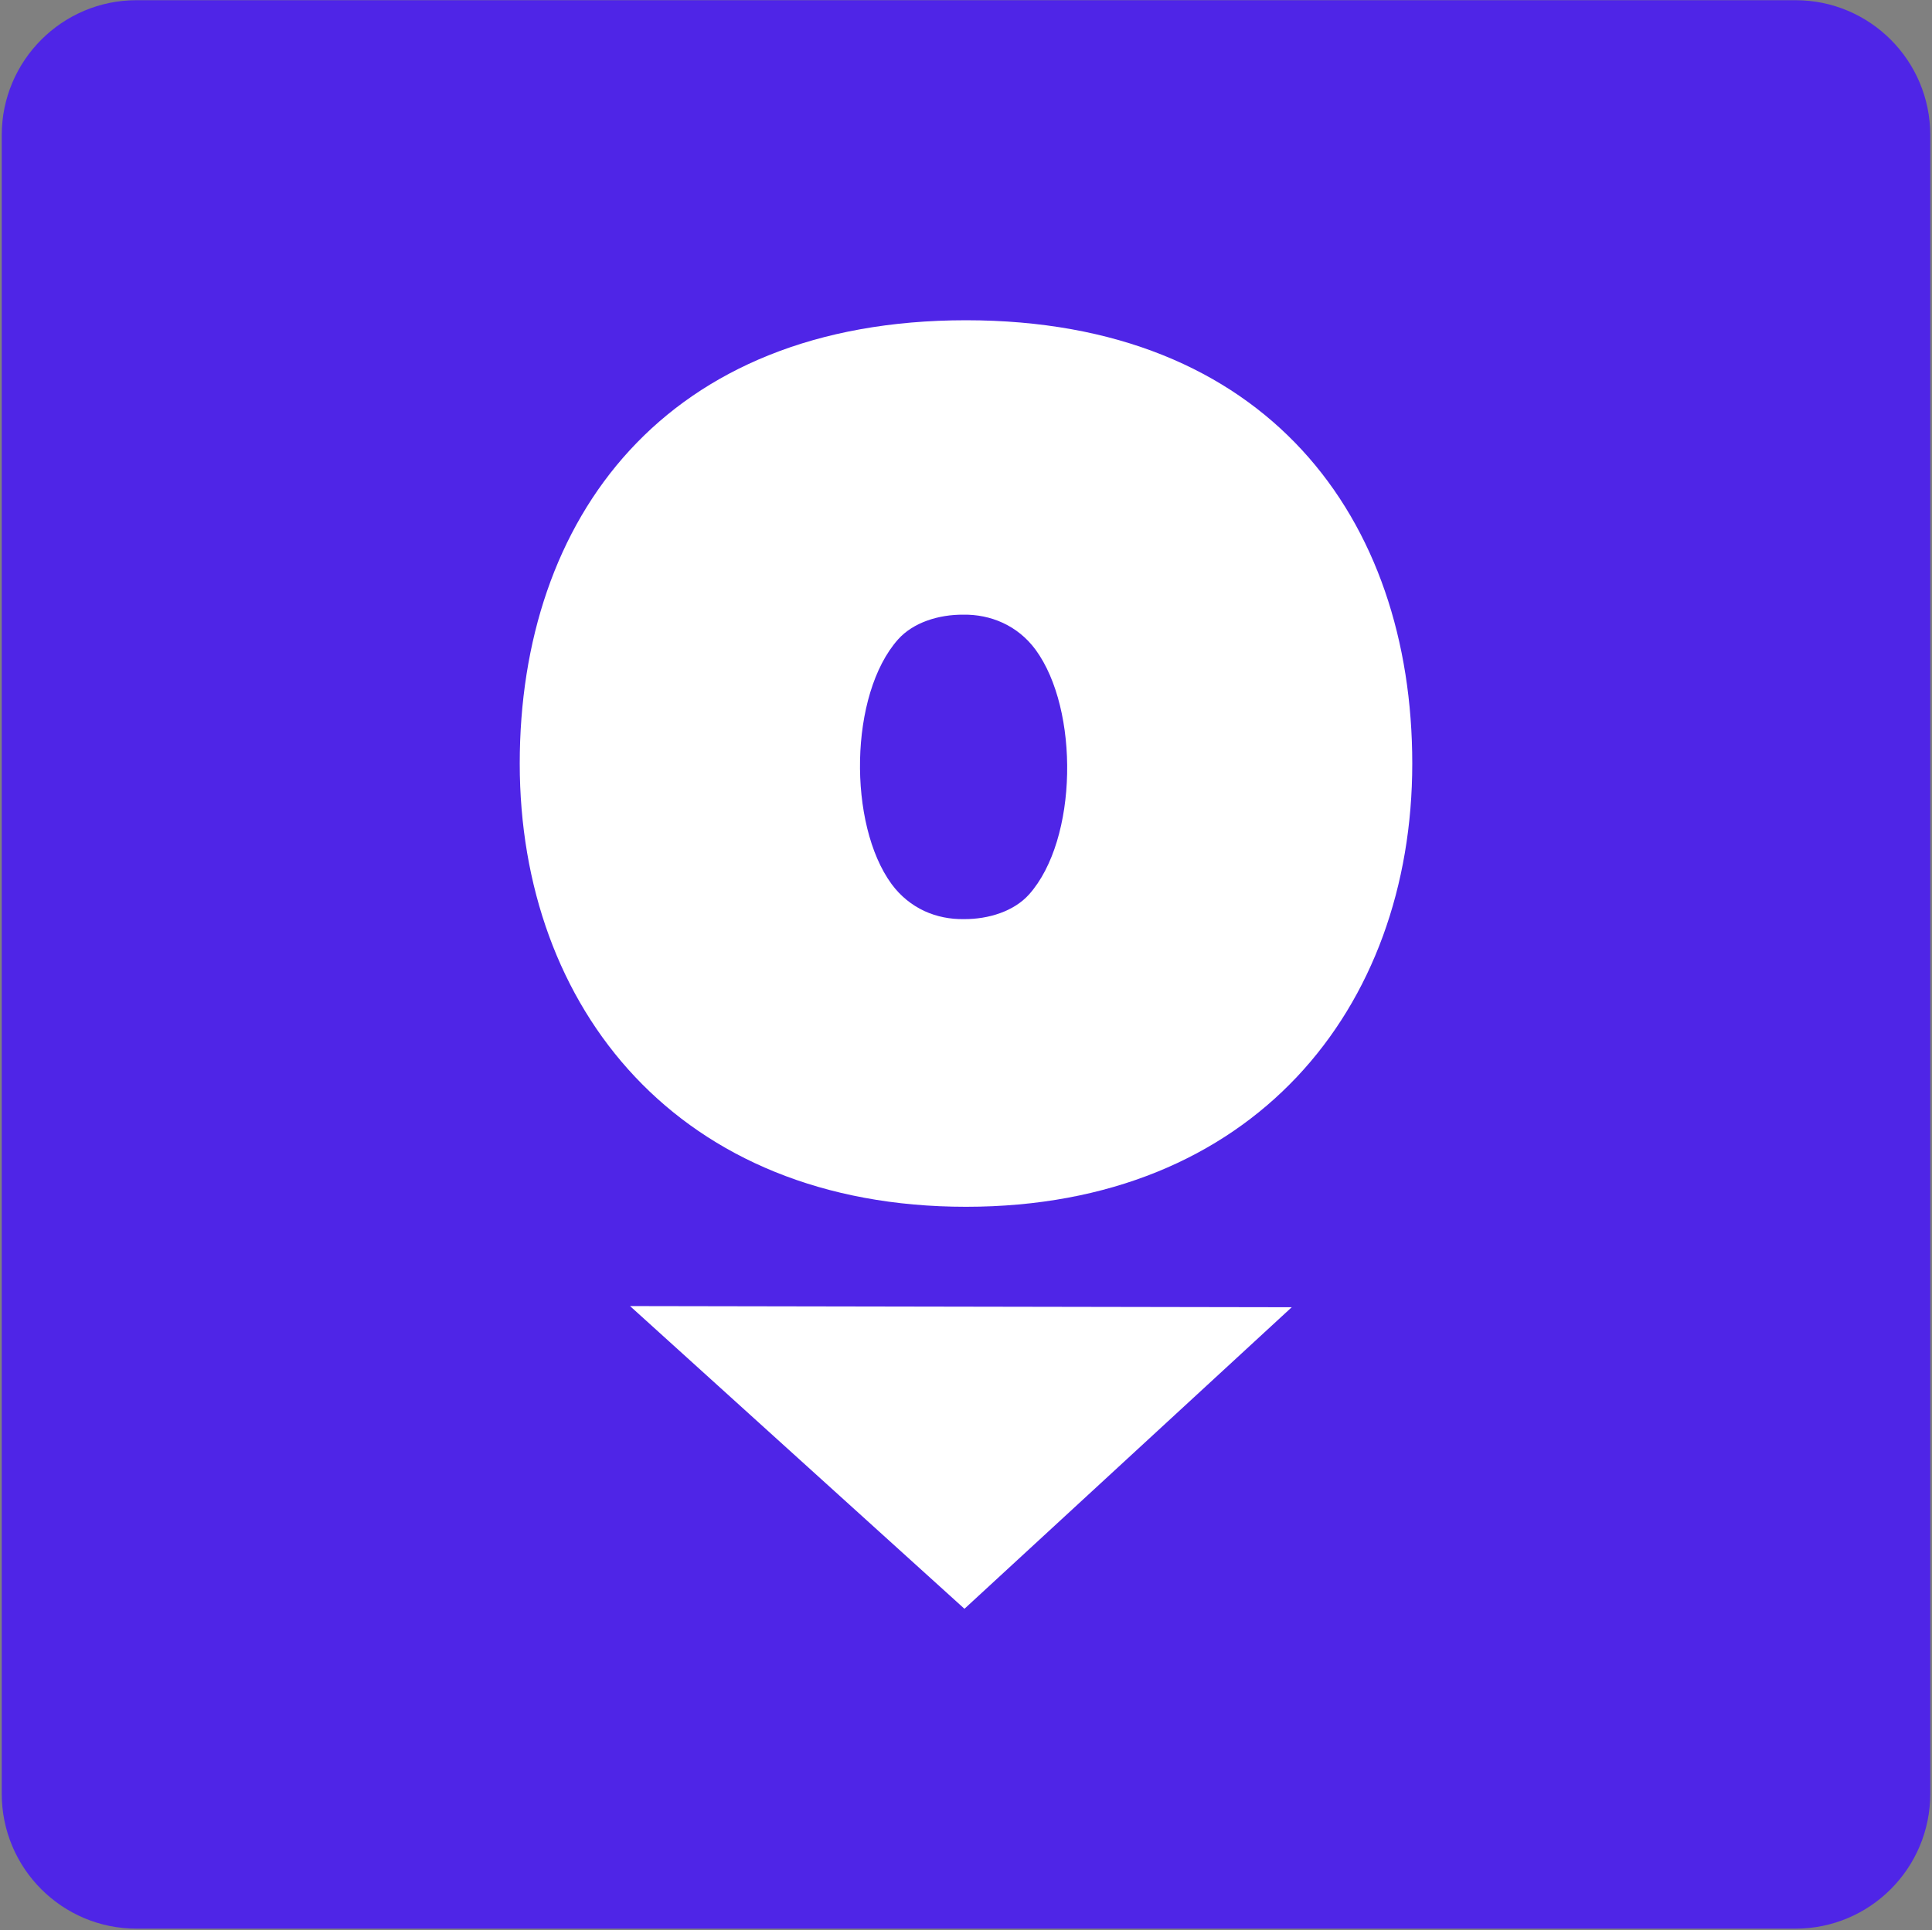 <?xml version="1.0" encoding="UTF-8"?>
<svg id="HOODSPOT" xmlns="http://www.w3.org/2000/svg" viewBox="0 0 100.18 100.1">
  <rect x="0" y="0" width="100.18" height="100.1" fill="#808080" stroke="none"/>
  <defs>
    <style>
      .cls-1 {
        fill: #fff;
      }

      .cls-2 {
        fill: #4f25e7;
        fill-rule: evenodd;
      }
    </style>
  </defs>
  <path class="cls-2" d="m7.08.01h86.02c3.86,0,6.99,3.13,6.99,7v86.02c0,3.87-3.13,7-6.99,7H7.08c-3.86,0-6.99-3.13-6.99-7V7.01C.09,3.15,3.22.01,7.08.01Z"/>
  <g>
    <polygon class="cls-1" points="32.67 67.74 66.98 67.8 50.01 83.44 32.67 67.74"/>
    <path class="cls-1" d="m50.09,16.61c-15.63,0-23.14,10.3-23.14,22.99s8.24,22.99,23.14,22.99,23.14-10.3,23.14-22.99-7.52-22.99-23.14-22.99Zm3.27,29.78c-.78.87-2.09,1.29-3.39,1.28-.69.01-1.39-.12-2.04-.42-.64-.3-1.23-.76-1.7-1.4-2.27-3.1-2.2-9.84.34-12.69.78-.87,2.09-1.29,3.39-1.28,0,0,0,0,0,0,1.38-.02,2.8.54,3.74,1.82,2.27,3.1,2.2,9.84-.34,12.69Z"/>
  </g>
</svg>